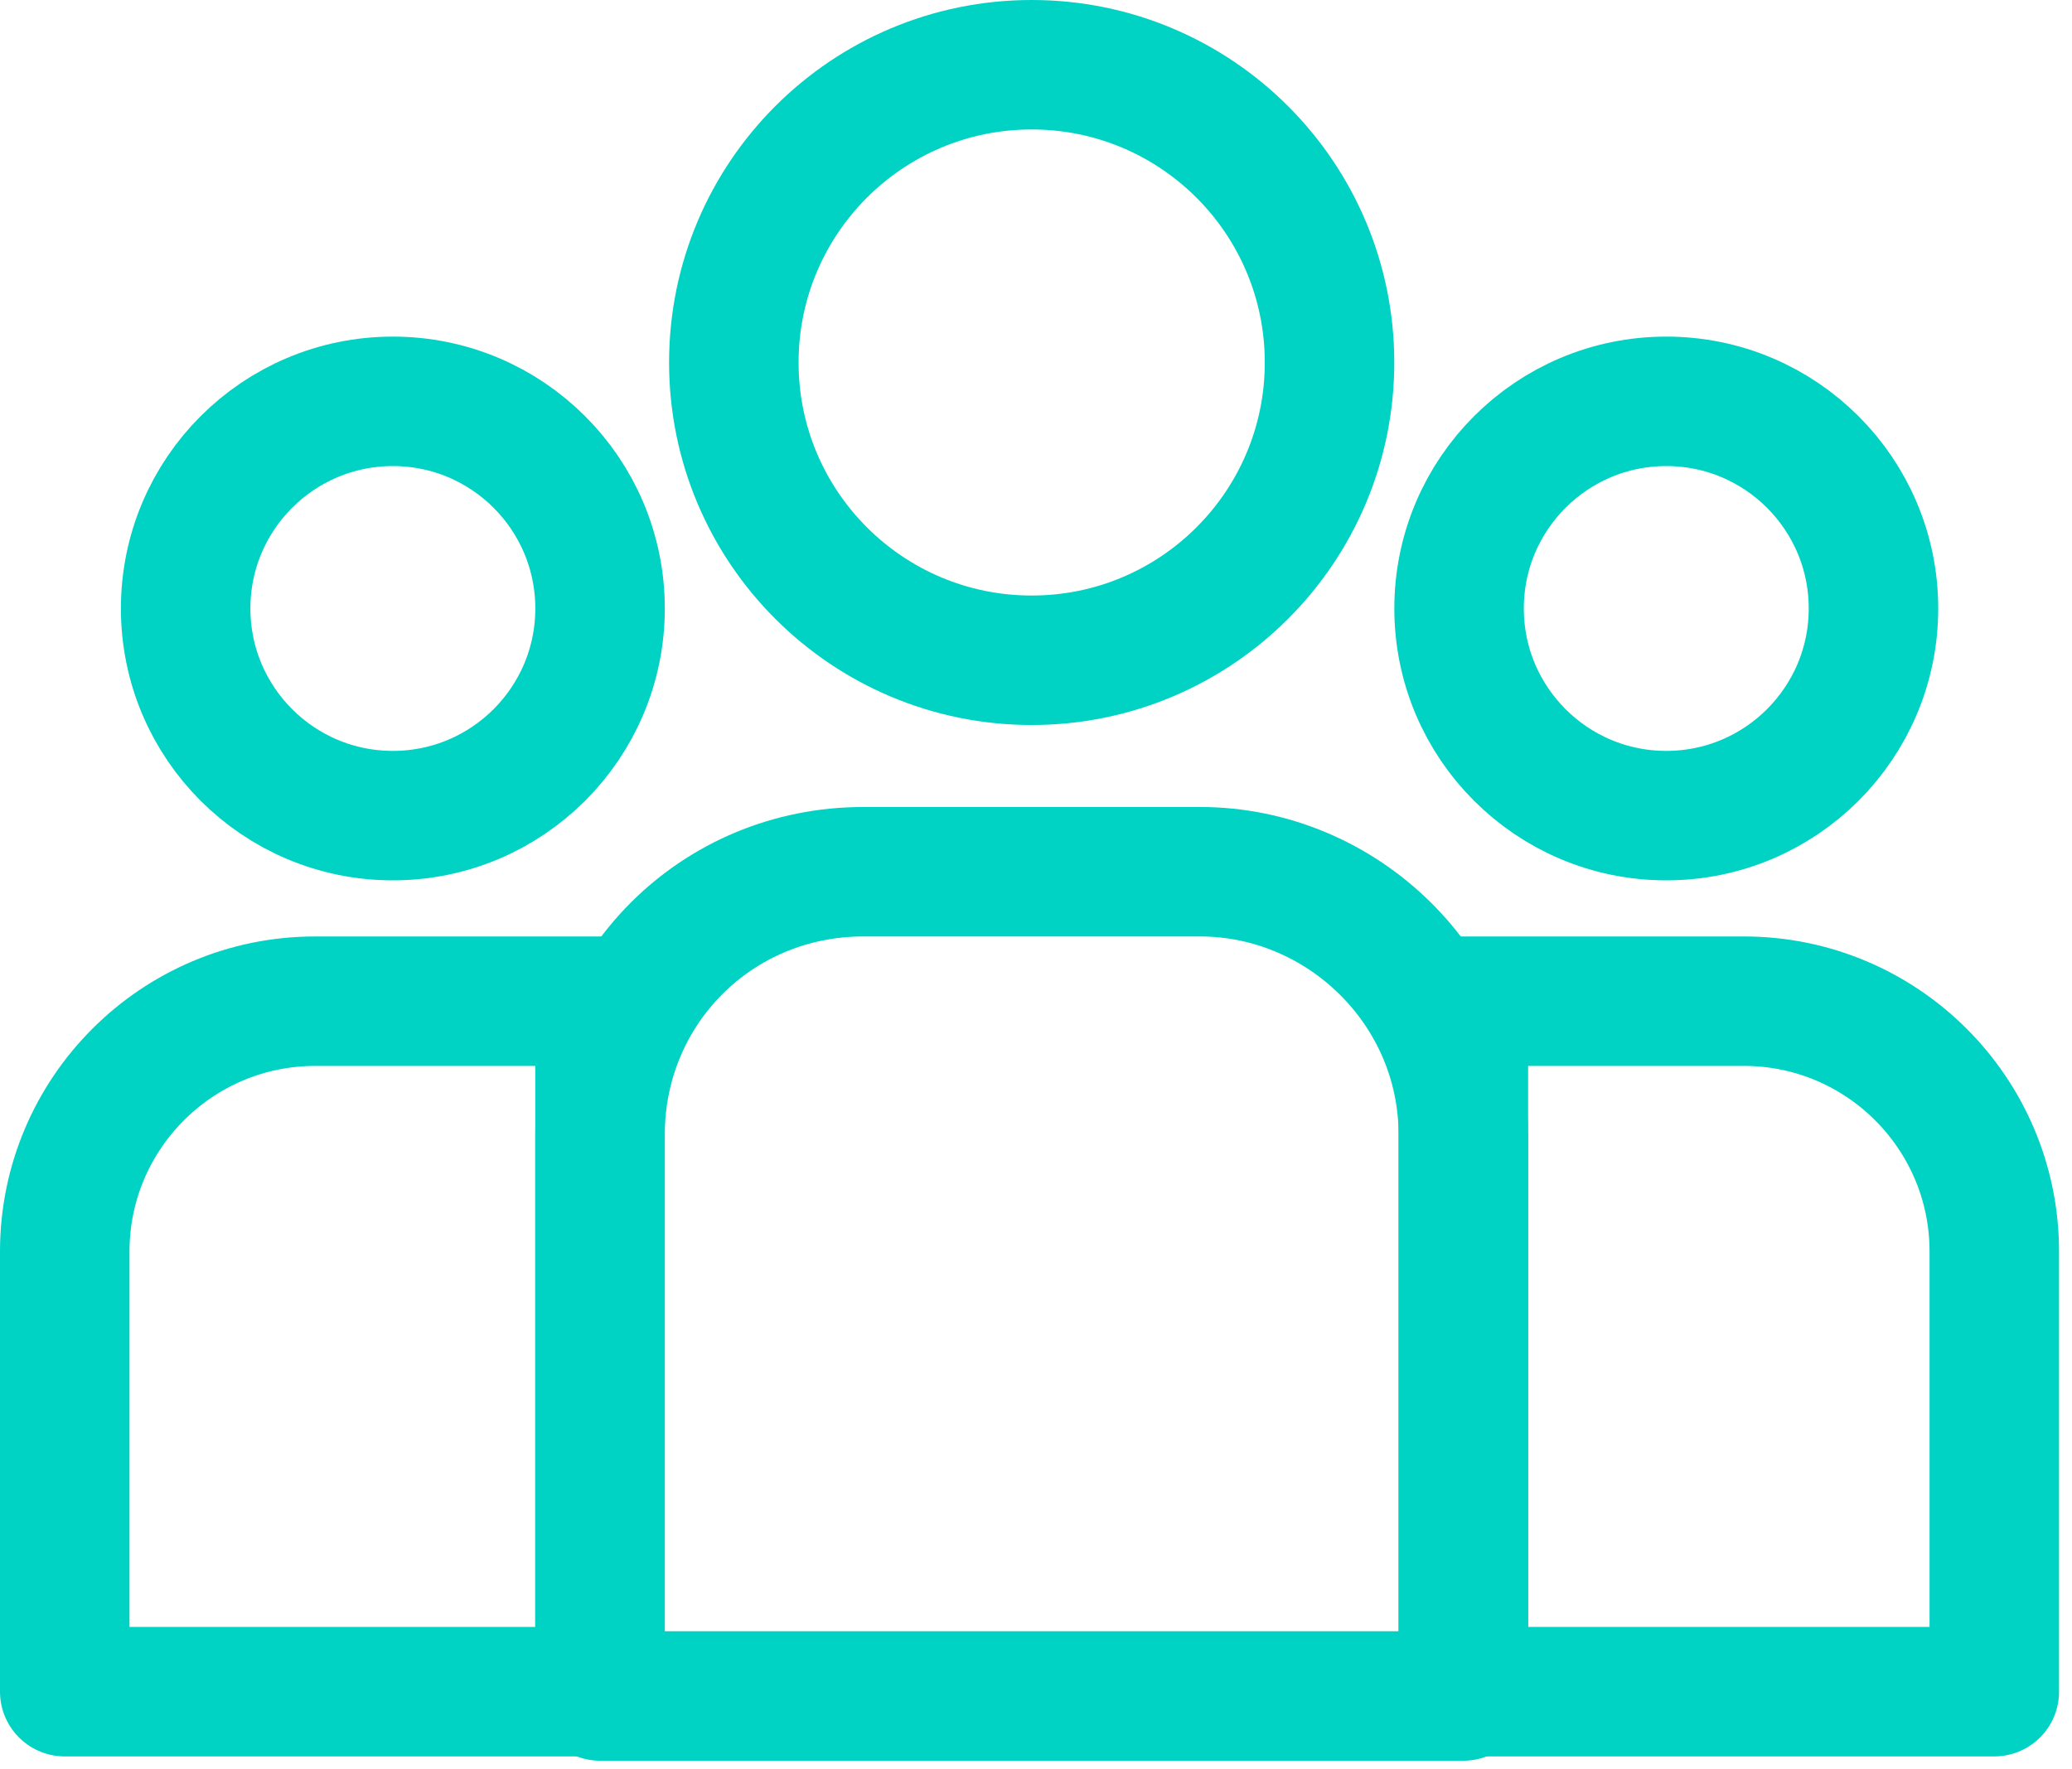 <svg width="48" height="41" viewBox="0 0 48 41" fill="none" xmlns="http://www.w3.org/2000/svg">
<path d="M27.8 20.2H20C16.6 20.2 13.9 22.9 13.9 26.3V39.3H33.9V26.3C33.9 22.9 31.1 20.2 27.8 20.2Z" stroke="#00D2C4" stroke-width="3" stroke-miterlimit="10" stroke-linecap="round" stroke-linejoin="round"/>
<path d="M13.9 23.2H7.3C4.1 23.2 1.5 25.8 1.5 29V39.2H13.9V23.2Z" stroke="#00D2C4" stroke-width="3" stroke-miterlimit="10" stroke-linecap="round" stroke-linejoin="round"/>
<path d="M9.101 18.9C11.752 18.9 13.901 16.751 13.901 14.1C13.901 11.449 11.752 9.3 9.101 9.3C6.45 9.3 4.301 11.449 4.301 14.1C4.301 16.751 6.45 18.9 9.101 18.9Z" stroke="#00D2C4" stroke-width="3" stroke-miterlimit="10" stroke-linecap="round" stroke-linejoin="round"/>
<path d="M33.9 23.2H40.4C43.6 23.2 46.2 25.8 46.2 29V39.2H33.9V23.2Z" stroke="#00D2C4" stroke-width="3" stroke-miterlimit="10" stroke-linecap="round" stroke-linejoin="round"/>
<path d="M38.601 18.9C41.252 18.9 43.401 16.751 43.401 14.1C43.401 11.449 41.252 9.3 38.601 9.3C35.95 9.3 33.801 11.449 33.801 14.1C33.801 16.751 35.95 18.9 38.601 18.9Z" stroke="#00D2C4" stroke-width="3" stroke-miterlimit="10" stroke-linecap="round" stroke-linejoin="round"/>
<path d="M23.9 15.3C27.711 15.3 30.8 12.211 30.8 8.4C30.8 4.589 27.711 1.5 23.9 1.5C20.089 1.5 17 4.589 17 8.4C17 12.211 20.089 15.3 23.9 15.3Z" stroke="#00D2C4" stroke-width="3" stroke-miterlimit="10" stroke-linecap="round" stroke-linejoin="round"/>
</svg>
